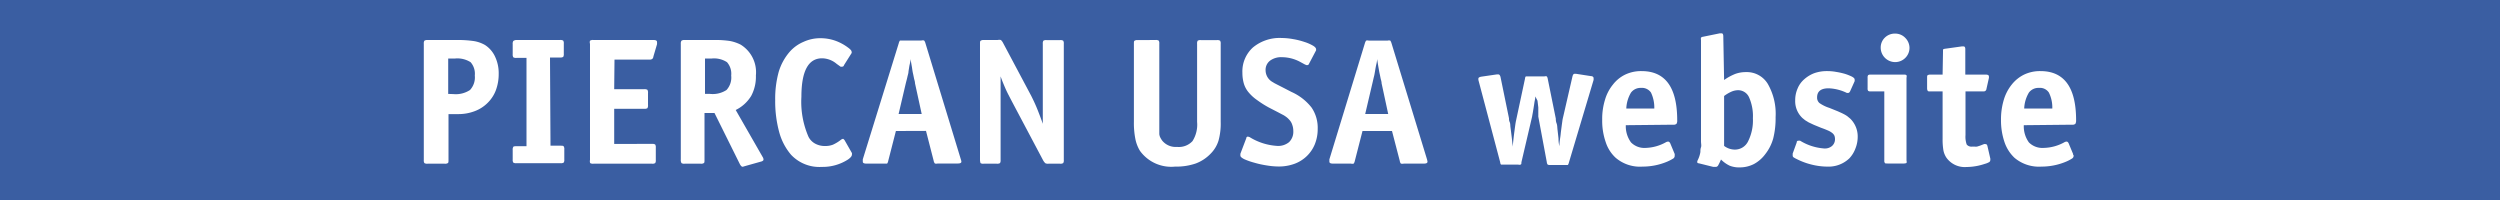 <svg xmlns="http://www.w3.org/2000/svg" id="Calque_1" data-name="Calque 1" width="250" height="20" viewBox="0 0 250 20" preserveAspectRatio="xMinYMin">
  <rect width="250" height="20" style="fill: #3a5ea2"/>
  <g>
    <path d="M44.85,16c0,.16,0,.27-.07.31a.49.49,0,0,1-.31.06H42.76a.55.55,0,0,1-.32-.06.51.51,0,0,1-.06-.31V4.38a.51.51,0,0,1,.06-.31A.55.55,0,0,1,42.76,4h2.92a11.05,11.05,0,0,1,1.72.11,3.31,3.31,0,0,1,1.1.39,2.76,2.76,0,0,1,1,1.15,3.86,3.86,0,0,1,.37,1.73,4.63,4.63,0,0,1-.29,1.66,3.51,3.51,0,0,1-.83,1.26,3.6,3.6,0,0,1-1.29.82,4.58,4.58,0,0,1-1.69.29h-.92Zm.5-6.59A2.58,2.58,0,0,0,47,9a1.85,1.85,0,0,0,.48-1.45,1.74,1.74,0,0,0-.42-1.33,2.46,2.46,0,0,0-1.54-.37h-.7V9.39Z" style="fill: #fff"/>
    <path d="M55.05,14.57h1c.17,0,.28,0,.32.07a.49.49,0,0,1,.06.31v1a.51.51,0,0,1-.06.31.53.53,0,0,1-.32.06h-4.4a.53.53,0,0,1-.32-.06.51.51,0,0,1-.06-.31V15a.49.49,0,0,1,.06-.31c0-.05.15-.07.32-.07h1V5.79h-1a.53.53,0,0,1-.32-.06.55.55,0,0,1-.06-.32v-1a.51.51,0,0,1,.06-.31A.53.53,0,0,1,51.62,4H56a.53.53,0,0,1,.32.06.51.51,0,0,1,.06.31v1a.55.55,0,0,1-.06.32.53.53,0,0,1-.32.06h-1Z" style="fill: #fff"/>
    <path d="M61.42,8.92h3a.55.55,0,0,1,.32.06.53.53,0,0,1,.06.32v1.2a.53.53,0,0,1-.06.32.55.55,0,0,1-.32.06h-3v3.51H65.2a.53.53,0,0,1,.32.06.55.55,0,0,1,.06.32V16a.51.51,0,0,1-.06.31.53.53,0,0,1-.32.06H59.34a.53.53,0,0,1-.32-.06A.51.51,0,0,1,59,16V4.38A.51.51,0,0,1,59,4.07.53.53,0,0,1,59.34,4h6c.24,0,.36.06.36.19a1.12,1.12,0,0,1,0,.24l-.36,1.22a.38.38,0,0,1-.11.24.43.43,0,0,1-.28.07h-3.5Z" style="fill: #fff"/>
    <path d="M76.26,15.69a.48.48,0,0,1,.09.27c0,.09-.1.17-.29.21l-1.6.45-.16.05h-.06c-.07,0-.16-.09-.25-.25L71.45,11.3h-1V16c0,.16,0,.27-.07.31a.49.49,0,0,1-.31.06H68.46a.49.49,0,0,1-.31-.06.62.62,0,0,1-.07-.37V4.38a.49.49,0,0,1,.07-.31A.49.49,0,0,1,68.46,4H71.4a9.74,9.74,0,0,1,1.6.1,4.13,4.13,0,0,1,1.06.36,3.24,3.24,0,0,1,1.53,3.08,4.06,4.06,0,0,1-.47,2.05A3.73,3.73,0,0,1,73.57,11ZM71,9.39A2.52,2.52,0,0,0,72.65,9a1.84,1.84,0,0,0,.47-1.45,1.74,1.74,0,0,0-.42-1.33,2.36,2.36,0,0,0-1.51-.37H70.5V9.39Z" style="fill: #fff"/>
    <path d="M84.39,6.53c0,.09-.11.14-.18.14a.42.42,0,0,1-.15,0l-.39-.28a2.31,2.31,0,0,0-1.46-.56c-1.38,0-2.07,1.28-2.07,3.85a8.76,8.76,0,0,0,.71,4,1.6,1.6,0,0,0,.66.68,2,2,0,0,0,1,.24,2.06,2.06,0,0,0,.78-.13,3.93,3.93,0,0,0,.84-.52.74.74,0,0,1,.18-.07s.1.06.16.16l.72,1.26a.41.41,0,0,1,0,.17q0,.21-.39.48a4.67,4.67,0,0,1-2.61.74,3.89,3.89,0,0,1-3.09-1.22,5.84,5.84,0,0,1-1.18-2.26,11.71,11.71,0,0,1-.4-3.18,10.1,10.1,0,0,1,.35-2.84,5.43,5.43,0,0,1,1.09-2,3.85,3.85,0,0,1,1.38-1,4,4,0,0,1,1.72-.37,4.53,4.53,0,0,1,1.41.23,4.84,4.84,0,0,1,1.31.69c.25.18.38.32.38.43a.21.21,0,0,1,0,.14Z" style="fill: #fff"/>
    <path d="M89.59,13.1l-.77,3a.58.58,0,0,1-.11.26s-.13,0-.29,0H86.64c-.24,0-.36-.06-.36-.19s0-.07,0-.09a1.26,1.26,0,0,1,0-.15L89.88,4.31A.66.66,0,0,1,90,4.05s.12,0,.27,0h1.87a.53.53,0,0,1,.27,0,.66.66,0,0,1,.13.26l3.54,11.61a1.26,1.26,0,0,1,.06.24c0,.13-.12.19-.36.19h-2a.6.6,0,0,1-.29,0,.56.56,0,0,1-.12-.26l-.77-3Zm2.58-1.7L91.5,8.33c0-.18-.07-.35-.1-.5s-.06-.31-.1-.48-.07-.38-.1-.6l-.15-.85c0,.26-.07.49-.11.68l-.09.56c0,.18-.07.36-.11.55s-.1.4-.16.64l-.72,3.07Z" style="fill: #fff"/>
    <path d="M103.13,9.6c.2.4.41.84.61,1.34s.39,1,.54,1.44c0-.34,0-.62,0-.83s0-.4,0-.56V4.38a.51.51,0,0,1,.06-.31.51.51,0,0,1,.31-.06H106a.53.53,0,0,1,.32.06.51.51,0,0,1,.06.31V16a.51.51,0,0,1-.06.31.53.53,0,0,1-.32.06h-1.15a.57.57,0,0,1-.32-.05,1.27,1.27,0,0,1-.22-.29l-3.09-5.83-.39-.75q-.17-.33-.3-.63t-.24-.57c-.08-.19-.15-.39-.23-.61,0,.32,0,.56,0,.74s0,.34,0,.48,0,.28,0,.42V16a.51.51,0,0,1-.06.31.55.55,0,0,1-.32.06H98.36a.49.49,0,0,1-.31-.06S98,16.14,98,16V4.38c0-.16,0-.27.07-.31A.49.49,0,0,1,98.36,4h1.4a.79.79,0,0,1,.33,0,1,1,0,0,1,.2.26Z" style="fill: #fff"/>
    <path d="M115.55,4a.55.55,0,0,1,.32.06.51.51,0,0,1,.06.31v7.78c0,.3,0,.55,0,.75s0,.37,0,.51a1,1,0,0,0,.11.36,2.29,2.29,0,0,0,.18.29,1.73,1.73,0,0,0,1.48.63,1.86,1.86,0,0,0,1.55-.58,3.07,3.07,0,0,0,.46-1.92V4.38a.51.51,0,0,1,.06-.31.53.53,0,0,1,.32-.06h1.6a.55.55,0,0,1,.32.06.51.51,0,0,1,.06.31v7.8a6.43,6.43,0,0,1-.22,1.89,3.16,3.16,0,0,1-.77,1.28,4,4,0,0,1-1.51,1,6,6,0,0,1-2.06.31,3.86,3.86,0,0,1-3.51-1.57,3.63,3.63,0,0,1-.46-1.18,8.16,8.16,0,0,1-.15-1.73V4.38c0-.16,0-.27.07-.31a.49.49,0,0,1,.31-.06Z" style="fill: #fff"/>
    <path d="M130.9,6.38a.18.18,0,0,1-.16.13h0l-.09,0a1.44,1.44,0,0,1-.21-.09L130,6.18a3.88,3.88,0,0,0-1.8-.46,1.86,1.86,0,0,0-1.2.35,1.16,1.16,0,0,0-.44,1,1.35,1.35,0,0,0,.71,1.14l.18.11.27.14.51.26.93.48a5.25,5.25,0,0,1,2,1.56,3.6,3.6,0,0,1,.61,2.14,4,4,0,0,1-.29,1.53,3.47,3.47,0,0,1-.8,1.18,3.52,3.52,0,0,1-1.23.77,4.55,4.55,0,0,1-1.6.27,7.75,7.75,0,0,1-1.2-.11,9.6,9.6,0,0,1-1.22-.27,6.86,6.86,0,0,1-1-.35c-.26-.13-.39-.25-.39-.35a1.36,1.36,0,0,1,0-.2l.59-1.55c0-.11.09-.16.17-.16l.16.05a5.91,5.91,0,0,0,2.75.88,1.7,1.7,0,0,0,1.2-.38,1.44,1.44,0,0,0,.42-1.11,1.76,1.76,0,0,0-.1-.6,1.28,1.28,0,0,0-.28-.5,2.5,2.5,0,0,0-.23-.23,3.13,3.13,0,0,0-.34-.24l-.57-.3-.91-.47A10,10,0,0,1,125.7,10a4.18,4.18,0,0,1-.86-.79,2.44,2.44,0,0,1-.46-.87,3.83,3.83,0,0,1-.14-1.06,3.23,3.23,0,0,1,1.06-2.54,4.19,4.19,0,0,1,2.87-.94,6.65,6.65,0,0,1,1.14.11,7.33,7.33,0,0,1,1.12.28,4.22,4.22,0,0,1,.84.36c.23.13.34.26.34.38a.1.1,0,0,1,0,0l0,.1Z" style="fill: #fff"/>
    <path d="M136.25,13.1l-.77,3a.74.74,0,0,1-.11.26.58.58,0,0,1-.29,0H133.3c-.24,0-.36-.06-.36-.19a.22.22,0,0,1,0-.09.85.85,0,0,1,0-.15l3.55-11.61a.91.91,0,0,1,.12-.26.53.53,0,0,1,.27,0h1.88a.53.53,0,0,1,.27,0,.91.91,0,0,1,.12.26l3.55,11.61a2,2,0,0,1,.05.24c0,.13-.12.19-.36.19h-2a.65.65,0,0,1-.3,0,.49.49,0,0,1-.11-.26l-.78-3Zm2.57-1.7-.66-3.07c0-.18-.07-.35-.1-.5s-.06-.31-.1-.48-.07-.38-.11-.6-.08-.51-.14-.85c0,.26-.07.49-.11.68s-.07.38-.1.56-.06.36-.11.55-.09.4-.15.64l-.72,3.07Z" style="fill: #fff"/>
    <path d="M153.53,9.64c0,.25-.07.46-.09.62s-.05.32-.07.46-.05.29-.07.43-.06.31-.09.51l-1.07,4.57c0,.13,0,.21-.09.23a.38.38,0,0,1-.23,0h-1.48c-.13,0-.21,0-.24,0a.4.4,0,0,1-.08-.23L147.84,8a1.16,1.16,0,0,1,0-.15v0q0-.12.27-.18l1.58-.23s0,0,.05,0h.09c.1,0,.17.08.22.25l.85,4.14c0,.11,0,.23.07.38s.05.32.08.54.06.47.1.78.08.68.12,1.13c.06-.62.12-1.14.18-1.58s.1-.78.15-1l.9-4.21a.4.4,0,0,1,.08-.23s.11,0,.24,0h1.62a.43.43,0,0,1,.24,0,.52.52,0,0,1,.09.22l.81,4c0,.11,0,.27.08.48s.06.44.1.7l.09.8q0,.42.09.78c0-.45.09-.83.12-1.14s.07-.58.1-.82.06-.43.08-.59.06-.31.09-.44l.92-4c.05-.17.11-.25.2-.25h.09s.06,0,.07,0l1.48.23c.18,0,.27.1.27.2a.43.43,0,0,1,0,.05s0,.06,0,.13l-2.48,8.3a.49.49,0,0,1-.1.21s-.11,0-.24,0H155a.38.38,0,0,1-.24-.05.49.49,0,0,1-.08-.24l-.85-4.55,0-.14a1,1,0,0,0,0-.15c0-.06,0-.14,0-.24s0-.22,0-.39l-.08-.67Z" style="fill: #fff"/>
    <path d="M162.58,12.52a2.75,2.75,0,0,0,.52,1.72,1.88,1.88,0,0,0,1.48.55,4.4,4.4,0,0,0,2-.56.49.49,0,0,1,.24-.07c.07,0,.14.05.2.16l.45,1.08a.79.79,0,0,1,0,.12s0,0,0,.08a.33.33,0,0,1-.14.25,4.86,4.86,0,0,1-.6.31,6.32,6.32,0,0,1-2.48.5,3.73,3.73,0,0,1-2.68-.88,3.64,3.64,0,0,1-1-1.57,6.48,6.48,0,0,1-.35-2.23,6.42,6.42,0,0,1,.28-2,4.28,4.28,0,0,1,.8-1.53,3.46,3.46,0,0,1,1.24-1,3.7,3.7,0,0,1,1.62-.34c2.37,0,3.56,1.63,3.56,4.91a.61.61,0,0,1-.07.36.42.42,0,0,1-.32.09Zm2.85-1.67a3.5,3.5,0,0,0-.33-1.59,1.09,1.09,0,0,0-1-.47,1.19,1.19,0,0,0-1,.47,3.36,3.36,0,0,0-.47,1.59Z" style="fill: #fff"/>
    <path d="M172.41,8a5.31,5.31,0,0,1,1.12-.61,3.08,3.08,0,0,1,1.07-.18,2.45,2.45,0,0,1,2.18,1.18,6,6,0,0,1,.78,3.33,8.23,8.23,0,0,1-.24,2.13,4.42,4.42,0,0,1-.79,1.56,3.43,3.43,0,0,1-1.15,1,3.11,3.11,0,0,1-1.41.33,2.55,2.55,0,0,1-1-.17,3.08,3.08,0,0,1-.87-.62,5.82,5.82,0,0,1-.29.6.28.28,0,0,1-.23.14h-.09l-.16,0-1.45-.36c-.11,0-.16-.06-.16-.14a.58.58,0,0,1,.05-.17,2.82,2.82,0,0,0,.27-.82c0-.15,0-.3.06-.47s0-.37,0-.6V4a.57.57,0,0,1,0-.24.47.47,0,0,1,.23-.09l1.66-.34.07,0h.09c.12,0,.18.1.18.31Zm0,6.59a1.79,1.79,0,0,0,1.08.37,1.46,1.46,0,0,0,1.32-.83,4.66,4.66,0,0,0,.48-2.3,4.64,4.64,0,0,0-.38-2.09,1.2,1.2,0,0,0-1.1-.72,1.73,1.73,0,0,0-.63.13,3.71,3.71,0,0,0-.77.45Z" style="fill: #fff"/>
    <path d="M179.67,14.25q0-.18.18-.18l.16,0a5.3,5.3,0,0,0,2.45.78,1.09,1.09,0,0,0,.75-.26.89.89,0,0,0,.29-.68,1,1,0,0,0-.05-.32.73.73,0,0,0-.2-.27,1.79,1.79,0,0,0-.43-.26c-.18-.08-.42-.18-.71-.28l-.73-.3-.51-.24-.36-.22-.27-.22a2.31,2.31,0,0,1-.72-1.76,2.91,2.91,0,0,1,.24-1.19,2.44,2.44,0,0,1,.66-.92,3.26,3.26,0,0,1,1-.61,3.79,3.79,0,0,1,1.29-.21,4.77,4.77,0,0,1,.9.08,7.47,7.47,0,0,1,.9.2,5.34,5.34,0,0,1,.68.27q.27.15.27.27a.53.53,0,0,1,0,.2l-.45,1c-.06.11-.12.16-.18.16a.41.41,0,0,1-.15,0,4.54,4.54,0,0,0-1.82-.46c-.76,0-1.15.3-1.15.91a.71.71,0,0,0,.23.56,3.65,3.65,0,0,0,1,.49l.84.34c.22.1.41.18.56.26a3.1,3.1,0,0,1,.39.23l.3.25a2.49,2.49,0,0,1,.74,1.83,3.15,3.15,0,0,1-.22,1.13,2.91,2.91,0,0,1-.61,1,3,3,0,0,1-2.22.83,6.53,6.53,0,0,1-1.55-.2,6.8,6.8,0,0,1-1.51-.56,2.23,2.23,0,0,1-.32-.18.21.21,0,0,1-.07-.16.28.28,0,0,1,0-.09.79.79,0,0,1,0-.12Z" style="fill: #fff"/>
    <path d="M187.06,9.14a.36.36,0,0,1-.25-.06.42.42,0,0,1-.05-.25V7.77a.42.42,0,0,1,.05-.25.36.36,0,0,1,.25-.06h3.34a.36.36,0,0,1,.25.06.42.42,0,0,1,0,.25v8.28a.44.44,0,0,1,0,.25s-.12.05-.25.05h-1.66c-.14,0-.22,0-.25-.05a.36.36,0,0,1-.06-.25V9.14Zm2.47-5.78a1.38,1.38,0,0,1,1,.43,1.43,1.43,0,0,1,.42,1,1.41,1.41,0,0,1-.42,1,1.43,1.43,0,0,1-1,.42,1.45,1.45,0,0,1-1.46-1.47,1.37,1.37,0,0,1,.44-1A1.42,1.42,0,0,1,189.53,3.36Z" style="fill: #fff"/>
    <path d="M194.3,5.19c0-.13,0-.21,0-.24a.49.49,0,0,1,.24-.08l1.65-.23h.16c.12,0,.18.09.18.28V7.46h2.05c.2,0,.31.06.31.18a.57.57,0,0,1,0,.16l-.24,1.07a.32.32,0,0,1-.1.21.3.3,0,0,1-.22.06h-1.78v4.37a2.34,2.34,0,0,0,.12.94.6.6,0,0,0,.54.21h.25a1.2,1.2,0,0,0,.24,0l.29-.09.41-.16a.45.45,0,0,1,.16,0q.13,0,.18.18l.29,1.26a.3.3,0,0,1,0,.13V16a.24.24,0,0,1-.11.21,1.81,1.81,0,0,1-.45.18,5.8,5.8,0,0,1-1.82.31,2.25,2.25,0,0,1-2-.92,2,2,0,0,1-.31-.75,6.56,6.56,0,0,1-.08-1.16V9.14h-1.24c-.14,0-.22,0-.25-.06s-.06-.12-.06-.25V7.77c0-.13,0-.22.06-.25s.11-.06.25-.06h1.24Z" style="fill: #fff"/>
    <path d="M202.38,12.52a2.75,2.75,0,0,0,.51,1.72,1.9,1.9,0,0,0,1.49.55,4.43,4.43,0,0,0,2.05-.56.44.44,0,0,1,.24-.07c.07,0,.13.05.19.16l.45,1.08c0,.06,0,.1.05.12a.54.54,0,0,1,0,.08.31.31,0,0,1-.15.25,3.9,3.9,0,0,1-.59.31,6.32,6.32,0,0,1-2.48.5,3.78,3.78,0,0,1-2.69-.88,3.83,3.83,0,0,1-1-1.57,6.73,6.73,0,0,1-.35-2.23,6.74,6.74,0,0,1,.28-2,4.45,4.45,0,0,1,.8-1.53,3.58,3.58,0,0,1,1.25-1,3.7,3.7,0,0,1,1.62-.34c2.37,0,3.56,1.63,3.56,4.91a.7.7,0,0,1-.07.36.43.43,0,0,1-.33.09Zm2.85-1.67a3.35,3.35,0,0,0-.34-1.59,1.07,1.07,0,0,0-1-.47,1.18,1.18,0,0,0-1,.47,3.36,3.36,0,0,0-.47,1.59Z" style="fill: #fff"/>
  </g>
</svg>
